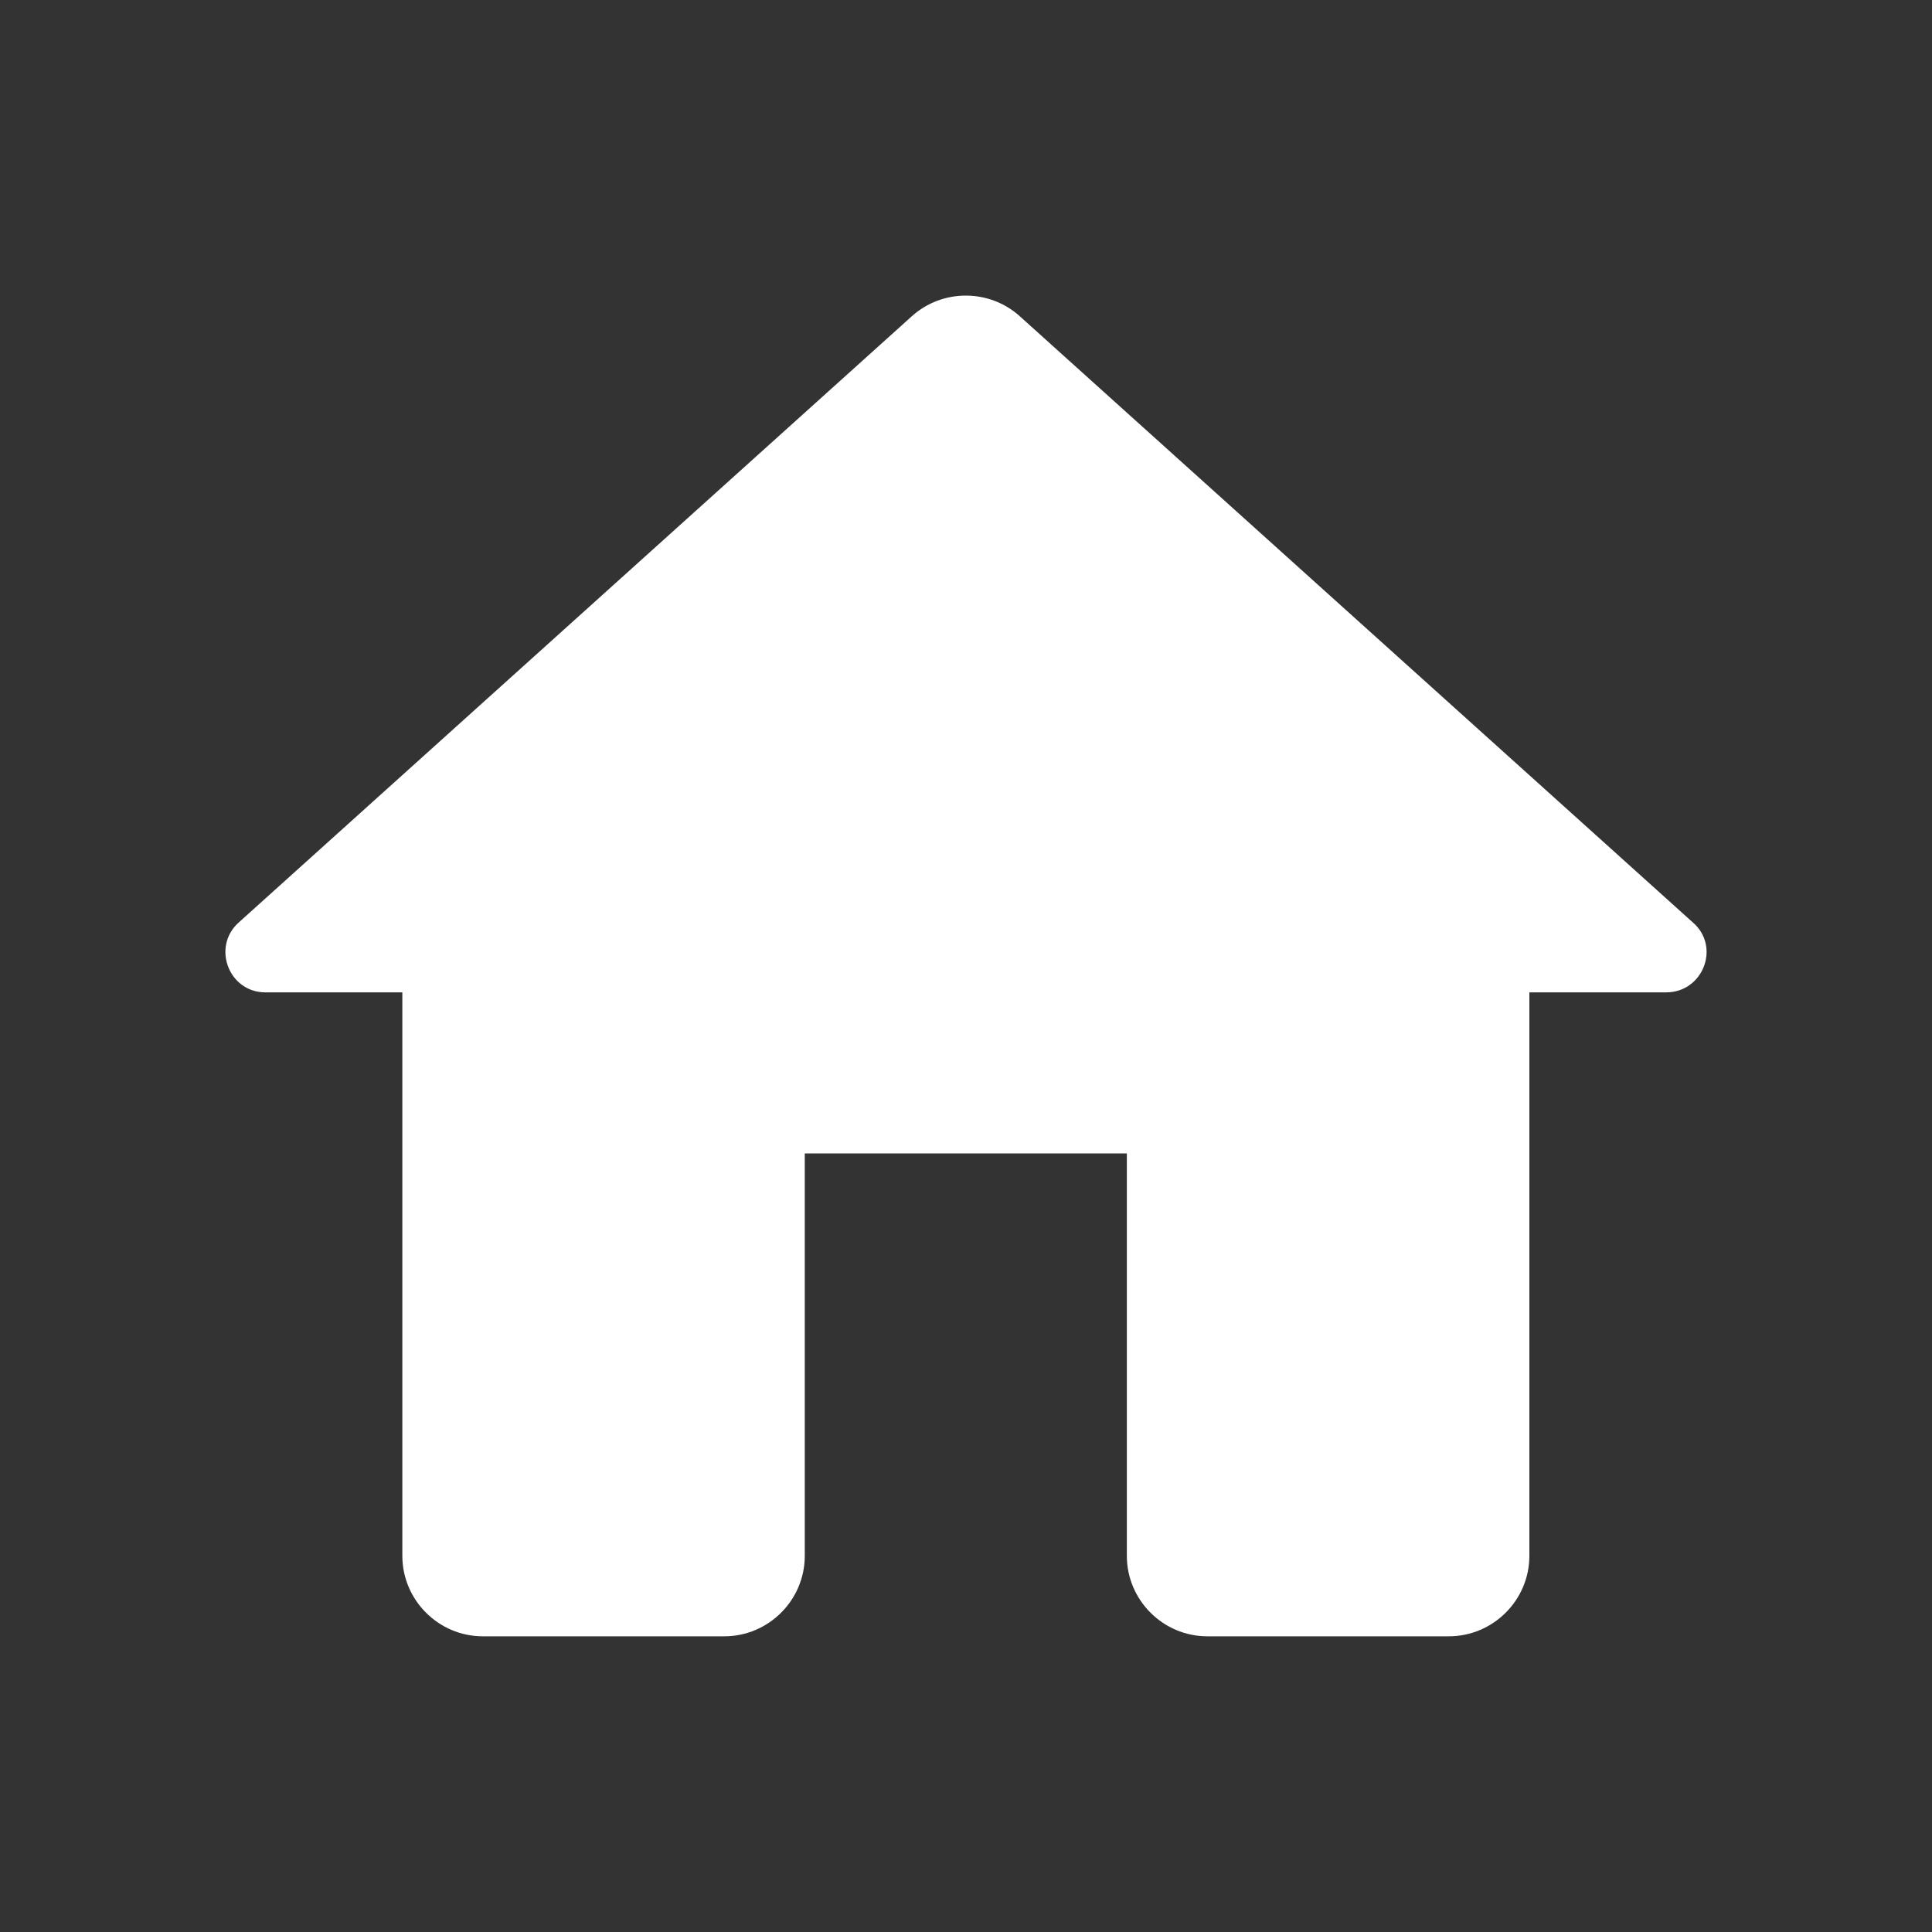 <svg width="20" height="20" viewBox="0 0 20 20" fill="none" xmlns="http://www.w3.org/2000/svg">
<rect x="0" y="0" width="20" height="20" fill="#333333" stroke="none"/>
<path d="M8.331 16.106V11.94H11.665V16.106C11.665 16.564 12.04 16.939 12.498 16.939H14.998C15.457 16.939 15.832 16.564 15.832 16.106V10.273H17.248C17.631 10.273 17.815 9.798 17.523 9.548L10.556 3.273C10.24 2.989 9.756 2.989 9.44 3.273L2.473 9.548C2.19 9.798 2.365 10.273 2.748 10.273H4.165V16.106C4.165 16.564 4.54 16.939 4.998 16.939H7.498C7.956 16.939 8.331 16.564 8.331 16.106Z" fill="white"/>
</svg>
